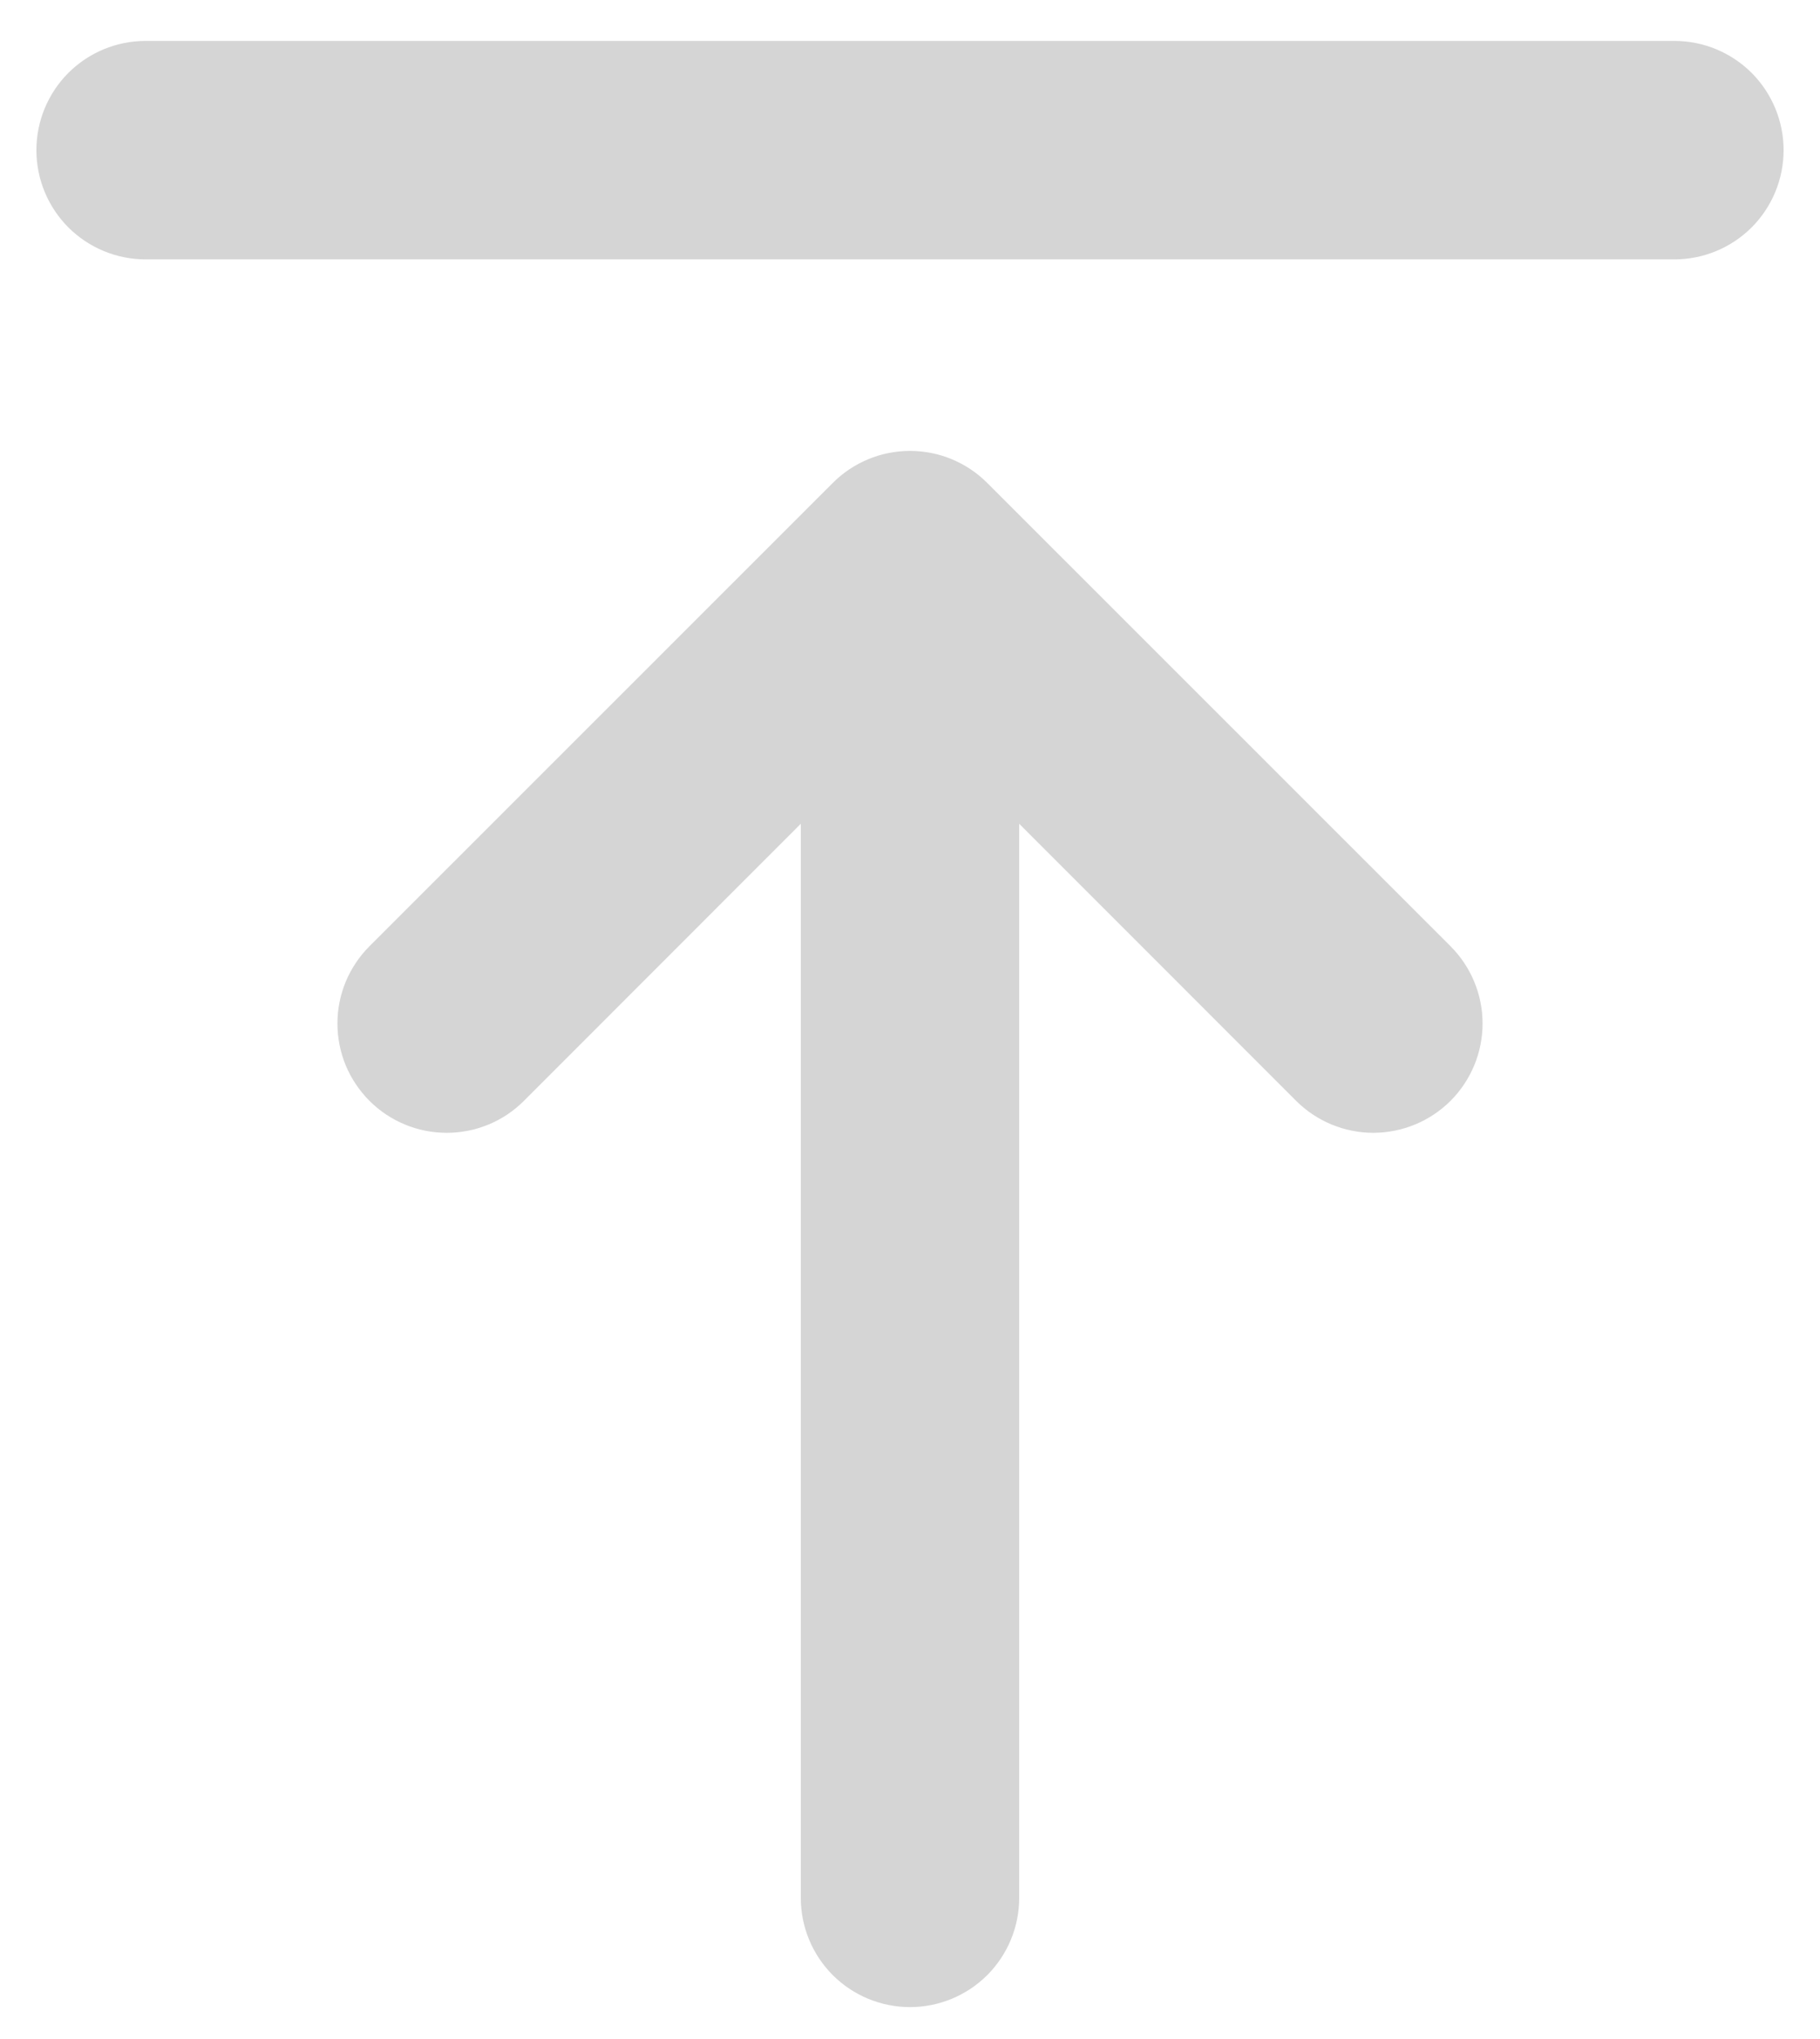 <svg width="25" height="28" viewBox="0 0 25 28" fill="none" xmlns="http://www.w3.org/2000/svg">
<g clip-path="url(#clip0_179_3639)">
<path d="M23 3.562C23.398 3.562 23.779 3.404 24.061 3.123C24.342 2.841 24.5 2.46 24.5 2.062C24.5 1.664 24.342 1.283 24.061 1.001C23.779 0.72 23.398 0.562 23 0.562H2C1.602 0.562 1.221 0.72 0.939 1.001C0.658 1.283 0.5 1.664 0.5 2.062C0.5 2.46 0.658 2.841 0.939 3.123C1.221 3.404 1.602 3.562 2 3.562H23ZM5.075 15.117C5.214 15.256 5.38 15.367 5.562 15.442C5.744 15.518 5.939 15.556 6.136 15.556C6.333 15.556 6.529 15.518 6.711 15.442C6.893 15.367 7.058 15.256 7.197 15.117L11 11.312V26.062C11 26.46 11.158 26.841 11.439 27.123C11.721 27.404 12.102 27.562 12.5 27.562C12.898 27.562 13.279 27.404 13.561 27.123C13.842 26.841 14 26.46 14 26.062V11.312L17.804 15.117C18.085 15.398 18.467 15.556 18.865 15.556C19.263 15.555 19.645 15.397 19.926 15.116C20.207 14.834 20.365 14.453 20.365 14.055C20.365 13.657 20.206 13.275 19.925 12.994L13.56 6.631C13.279 6.35 12.898 6.192 12.5 6.192C12.102 6.192 11.721 6.35 11.44 6.631L5.075 12.994C4.936 13.133 4.825 13.299 4.749 13.481C4.674 13.663 4.635 13.858 4.635 14.055C4.635 14.252 4.674 14.448 4.749 14.63C4.825 14.812 4.936 14.977 5.075 15.117Z" fill="#D5D5D5"/>
</g>
<defs>
<clipPath id="clip0_179_3639">
<rect width="24" height="27" fill="white" transform="translate(0.5 0.562)"/>
</clipPath>
</defs>
</svg>
